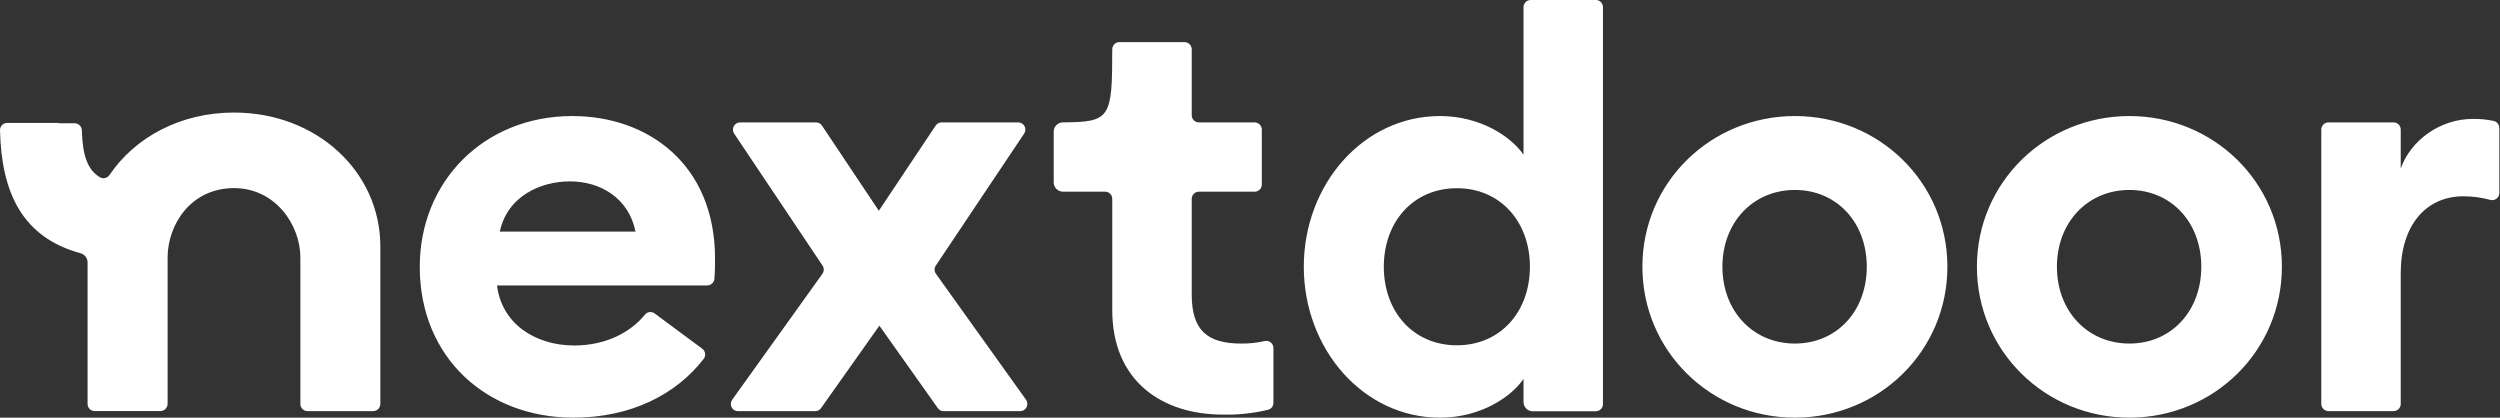 <svg width="838" height="140" viewBox="0 0 838 140" fill="none" xmlns="http://www.w3.org/2000/svg">
<rect x="0" y="0" width="838" height="140" fill="#333333" stroke="none"/>
<path fill-rule="evenodd" clip-rule="evenodd" d="M482.705 38.899C496.115 38.899 506.411 45.666 510.686 51.863V2.423C510.685 1.947 510.825 1.481 511.087 1.084C511.35 0.686 511.723 0.375 512.162 0.188C512.454 0.065 512.767 0.001 513.085 2.30904e-06H534.92C535.396 -0.001 535.862 0.141 536.257 0.408C536.651 0.674 536.958 1.052 537.136 1.494C537.257 1.789 537.316 2.105 537.311 2.423V135.455C537.308 136.09 537.056 136.698 536.608 137.149C536.161 137.6 535.555 137.857 534.92 137.865H513.813C513.401 137.867 512.992 137.787 512.611 137.63C512.231 137.472 511.885 137.241 511.594 136.949C511.303 136.657 511.073 136.31 510.917 135.929C510.762 135.547 510.683 135.139 510.686 134.726V127.017C506.417 133.22 496.121 140 482.699 140C456.859 140 437.033 116.897 437.033 89.412C437.033 61.926 456.865 38.899 482.705 38.899ZM463.852 89.412C463.852 104.517 473.759 115.742 488.337 115.742C502.933 115.742 512.827 104.517 512.827 89.412C512.827 74.313 502.92 63.088 488.343 63.088C473.759 63.088 463.852 74.313 463.852 89.412ZM399.465 98.716V66.66C399.466 66.025 399.718 65.415 400.166 64.964C400.614 64.513 401.221 64.256 401.857 64.249H420.559C420.875 64.251 421.189 64.19 421.482 64.069C421.774 63.948 422.04 63.771 422.263 63.546C422.486 63.322 422.663 63.055 422.782 62.762C422.901 62.469 422.961 62.155 422.957 61.839V43.438C422.956 42.801 422.703 42.191 422.254 41.739C421.805 41.288 421.196 41.032 420.559 41.027H401.857C401.541 41.028 401.228 40.966 400.936 40.845C400.644 40.724 400.379 40.546 400.157 40.322C399.934 40.097 399.759 39.831 399.64 39.538C399.521 39.245 399.461 38.932 399.465 38.616V16.517C399.458 15.883 399.204 15.276 398.756 14.827C398.307 14.377 397.701 14.121 397.067 14.113H375.225C374.749 14.112 374.283 14.254 373.888 14.521C373.493 14.787 373.187 15.165 373.009 15.607C372.889 15.9 372.827 16.213 372.827 16.53C372.827 39.596 372.231 40.939 356.316 41.014C355.906 41.014 355.501 41.095 355.123 41.252C354.745 41.409 354.401 41.639 354.112 41.929C353.823 42.218 353.593 42.562 353.437 42.941C353.281 43.319 353.201 43.725 353.202 44.135V61.129C353.204 61.954 353.531 62.745 354.113 63.329C354.695 63.914 355.485 64.244 356.31 64.249H370.435C370.751 64.249 371.064 64.31 371.356 64.431C371.648 64.553 371.913 64.73 372.135 64.955C372.358 65.179 372.533 65.445 372.652 65.738C372.771 66.031 372.83 66.344 372.827 66.66V103.933C372.827 127.607 389.345 138.977 409.949 138.977C415.031 139.088 420.105 138.543 425.048 137.357C425.567 137.229 426.028 136.929 426.356 136.506C426.684 136.084 426.86 135.563 426.856 135.028V116.652C426.851 116.101 426.659 115.569 426.311 115.142C425.963 114.715 425.48 114.42 424.941 114.304C424.582 114.229 424.21 114.237 423.855 114.329C421.27 114.914 418.626 115.192 415.976 115.158C404.506 115.158 399.459 110.518 399.459 98.709L399.465 98.716ZM140.703 89.412C140.703 60.765 162.281 38.899 191.832 38.899C217.302 38.899 239.639 55.159 239.683 86.574C239.683 88.432 239.683 90.554 239.476 93.404C239.435 94.014 239.166 94.587 238.723 95.007C238.28 95.428 237.695 95.668 237.084 95.677H166.607C168.157 108.648 179.615 115.804 192.453 115.804C203.364 115.804 211.57 111.196 216.203 105.439C216.587 104.98 217.131 104.683 217.726 104.609C218.32 104.536 218.92 104.691 219.405 105.044L235.382 116.878C235.64 117.065 235.858 117.301 236.024 117.573C236.189 117.845 236.299 118.148 236.347 118.462C236.395 118.777 236.38 119.098 236.303 119.407C236.225 119.716 236.088 120.007 235.897 120.262C226.75 132.14 211.589 140 192.215 140C163.254 140 140.703 119.998 140.703 89.412ZM191.072 60.796C181.134 60.796 170.059 65.8 167.536 77.64H213.033C210.703 66.177 201.01 60.796 191.072 60.796ZM315.628 41.027H341.299C341.735 41.025 342.164 41.143 342.538 41.367C342.912 41.592 343.218 41.915 343.421 42.301C343.626 42.687 343.723 43.122 343.701 43.559C343.679 43.995 343.539 44.418 343.295 44.781L313.701 88.997C313.42 89.401 313.27 89.881 313.27 90.372C313.27 90.864 313.42 91.343 313.701 91.747L343.923 133.992C344.178 134.352 344.33 134.776 344.362 135.216C344.394 135.657 344.305 136.098 344.105 136.491C343.905 136.885 343.6 137.216 343.225 137.45C342.85 137.683 342.419 137.809 341.977 137.815H316.3C315.918 137.814 315.541 137.721 315.203 137.544C314.864 137.367 314.573 137.111 314.354 136.798L294.772 109.162L275.21 136.798C274.99 137.11 274.699 137.366 274.36 137.543C274.022 137.719 273.646 137.813 273.264 137.815H247.386C247.054 137.817 246.725 137.75 246.42 137.618C246.116 137.486 245.842 137.291 245.617 137.047C245.392 136.803 245.22 136.515 245.113 136.201C245.006 135.886 244.965 135.553 244.994 135.222C245.025 134.78 245.177 134.354 245.433 133.992L275.7 91.747C275.975 91.341 276.122 90.862 276.122 90.372C276.122 89.882 275.975 89.403 275.7 88.997L246.086 44.781C245.907 44.51 245.784 44.205 245.724 43.884C245.665 43.564 245.671 43.235 245.741 42.917C245.811 42.599 245.945 42.298 246.133 42.033C246.322 41.768 246.562 41.543 246.84 41.372C247.213 41.146 247.64 41.027 248.076 41.027H273.54C273.935 41.026 274.324 41.124 274.671 41.311C275.019 41.499 275.314 41.77 275.53 42.1L294.584 70.647L313.632 42.1C313.85 41.772 314.145 41.502 314.492 41.314C314.839 41.127 315.234 41.028 315.628 41.027ZM828.825 39.865C817.946 39.865 808.033 47.022 804.724 56.515V43.438C804.724 42.801 804.473 42.191 804.025 41.74C803.577 41.288 802.968 41.032 802.332 41.027H780.503C780.187 41.024 779.874 41.085 779.581 41.206C779.289 41.327 779.024 41.505 778.802 41.73C778.353 42.185 778.101 42.798 778.099 43.438V135.392C778.101 136.03 778.354 136.641 778.805 137.093C779.255 137.544 779.866 137.799 780.503 137.803H802.332C802.968 137.798 803.577 137.542 804.025 137.09C804.473 136.638 804.724 136.028 804.724 135.392V91.534C804.724 75.663 813.093 65.794 825.724 65.794C828.781 65.794 831.82 66.202 834.764 67.005C835.119 67.1 835.49 67.111 835.849 67.039C836.208 66.968 836.546 66.814 836.837 66.591C837.127 66.368 837.363 66.08 837.525 65.752C837.687 65.423 837.771 65.061 837.772 64.695V42.892C837.764 42.335 837.569 41.797 837.216 41.366C836.864 40.935 836.376 40.636 835.832 40.518C833.527 40.045 831.178 39.826 828.825 39.865ZM550.533 89.412C550.533 61.154 573.46 38.899 601.649 38.899C629.831 38.899 652.764 61.098 652.764 89.412C652.764 117.726 629.837 140 601.649 140C573.46 140 550.533 117.675 550.533 89.412ZM577.353 89.412C577.353 104.322 587.655 115.158 601.649 115.158C615.642 115.158 625.744 104.322 625.744 89.418C625.744 74.514 615.642 63.672 601.649 63.672C587.655 63.672 577.353 74.508 577.353 89.412ZM713.774 38.899C685.598 38.899 662.659 61.154 662.659 89.412C662.659 117.669 685.598 140 713.774 140C741.95 140 764.89 117.732 764.89 89.412C764.89 61.092 741.95 38.899 713.774 38.899ZM713.774 115.158C699.781 115.158 689.478 104.322 689.478 89.418C689.478 74.514 699.781 63.672 713.774 63.672C727.768 63.672 737.876 74.508 737.876 89.412C737.876 104.316 727.768 115.158 713.774 115.158ZM36.714 58.643C45.271 45.987 60.539 37.725 78.432 37.725C106.118 37.725 127.494 57.501 127.494 82.656V135.392C127.491 136.028 127.238 136.638 126.789 137.089C126.34 137.54 125.732 137.796 125.096 137.803H103.079C102.763 137.804 102.45 137.742 102.158 137.621C101.867 137.499 101.602 137.322 101.379 137.097C101.157 136.873 100.981 136.607 100.862 136.314C100.743 136.021 100.684 135.708 100.687 135.392V86.323C100.687 75.424 92.338 63.056 78.432 63.056C63.867 63.056 56.182 75.424 56.182 86.323V135.379C56.176 136.016 55.921 136.624 55.471 137.075C55.022 137.525 54.414 137.782 53.778 137.79H31.755C31.439 137.793 31.126 137.732 30.834 137.613C30.542 137.493 30.276 137.317 30.053 137.093C29.83 136.87 29.653 136.605 29.534 136.313C29.414 136.021 29.354 135.708 29.356 135.392V87.911C29.348 87.217 29.112 86.545 28.685 85.998C28.257 85.451 27.661 85.06 26.989 84.885C7.628 79.593 0.496 64.814 0 43.657C-0.007 43.176 0.13 42.703 0.392 42.299C0.655 41.896 1.032 41.579 1.476 41.391C1.772 41.266 2.09 41.202 2.411 41.203H19.782V41.322H25.037C25.657 41.33 26.251 41.575 26.696 42.007C27.141 42.439 27.403 43.025 27.429 43.645C27.68 52.302 29.413 56.954 33.5 59.422C34.032 59.728 34.662 59.817 35.258 59.671C35.854 59.525 36.371 59.154 36.702 58.637L36.714 58.643Z" fill="white"></path>
</svg>
